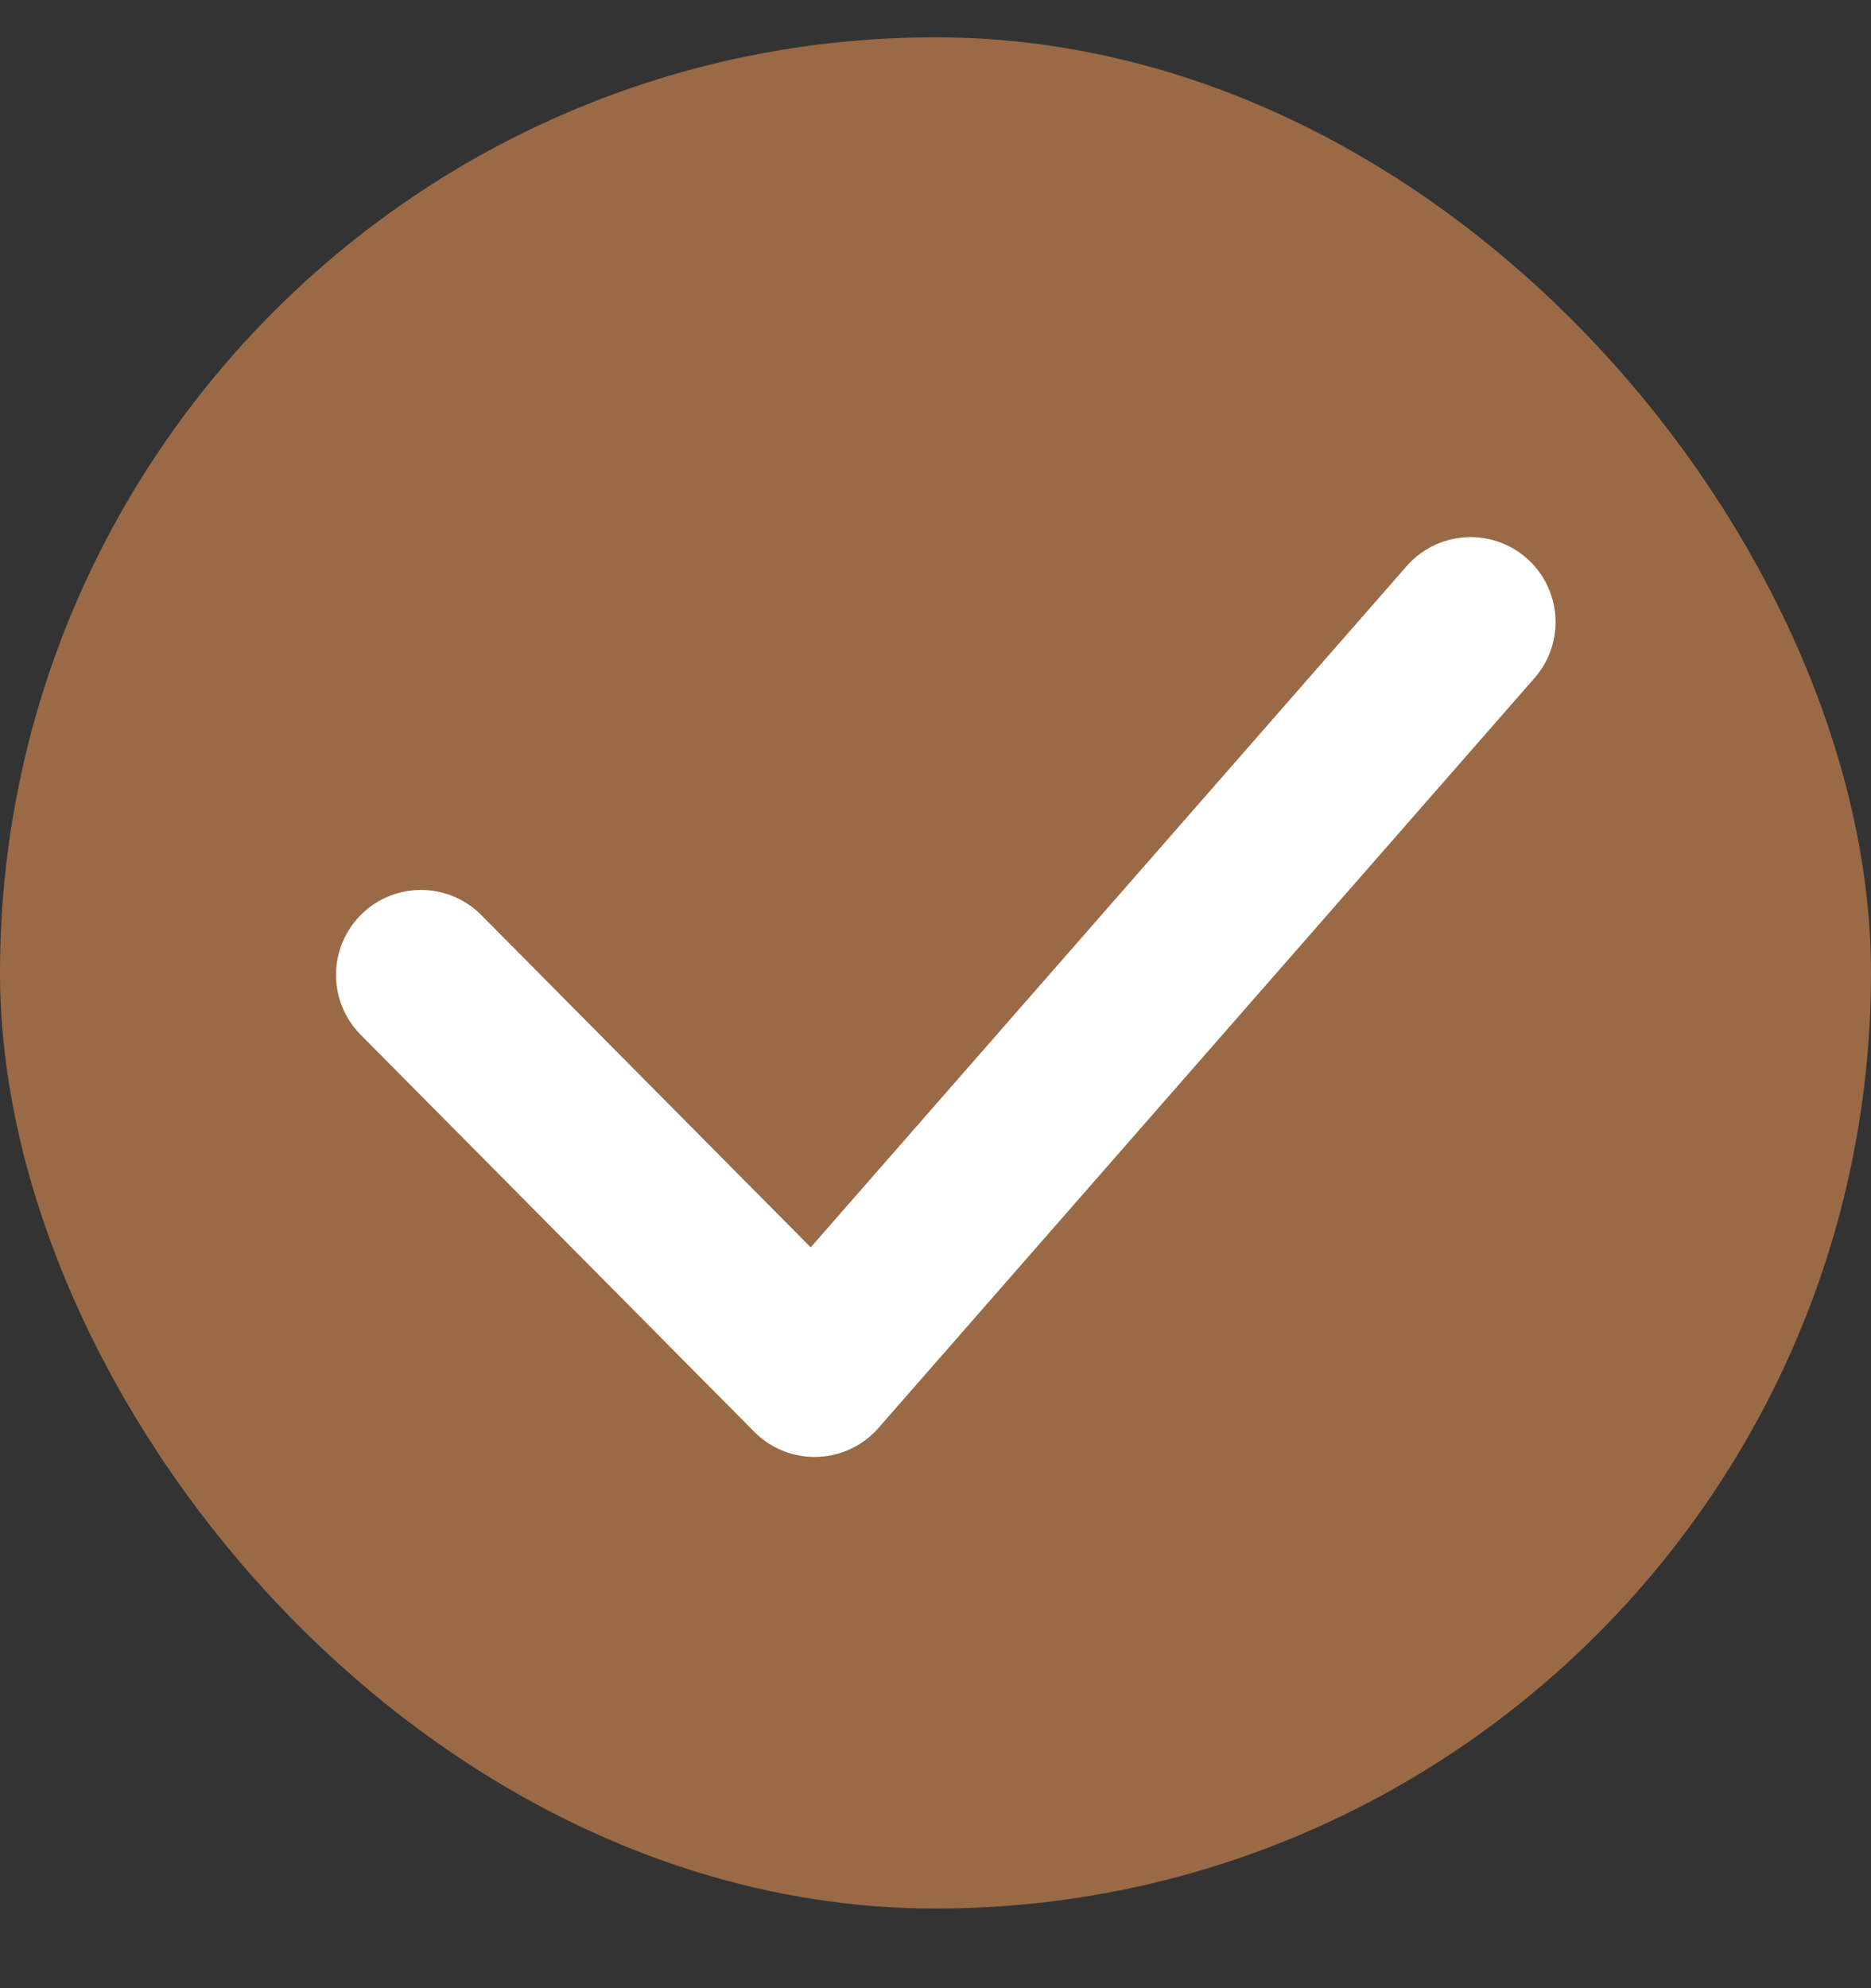 <svg width="16" height="17" viewBox="0 0 16 17" fill="none" xmlns="http://www.w3.org/2000/svg">
  <rect x="0" y="0" width="16" height="17" fill="#333333" stroke="none"/>
  <rect x="0.5" y="0.819" width="15" height="15" rx="7.5" fill="#9A6A47" stroke="#9A6A47"/>
  <path d="M3.6 8.336L6.966 11.731L12.576 5.319" stroke="white" stroke-width="1.453" stroke-linecap="round" stroke-linejoin="round"/>
</svg>